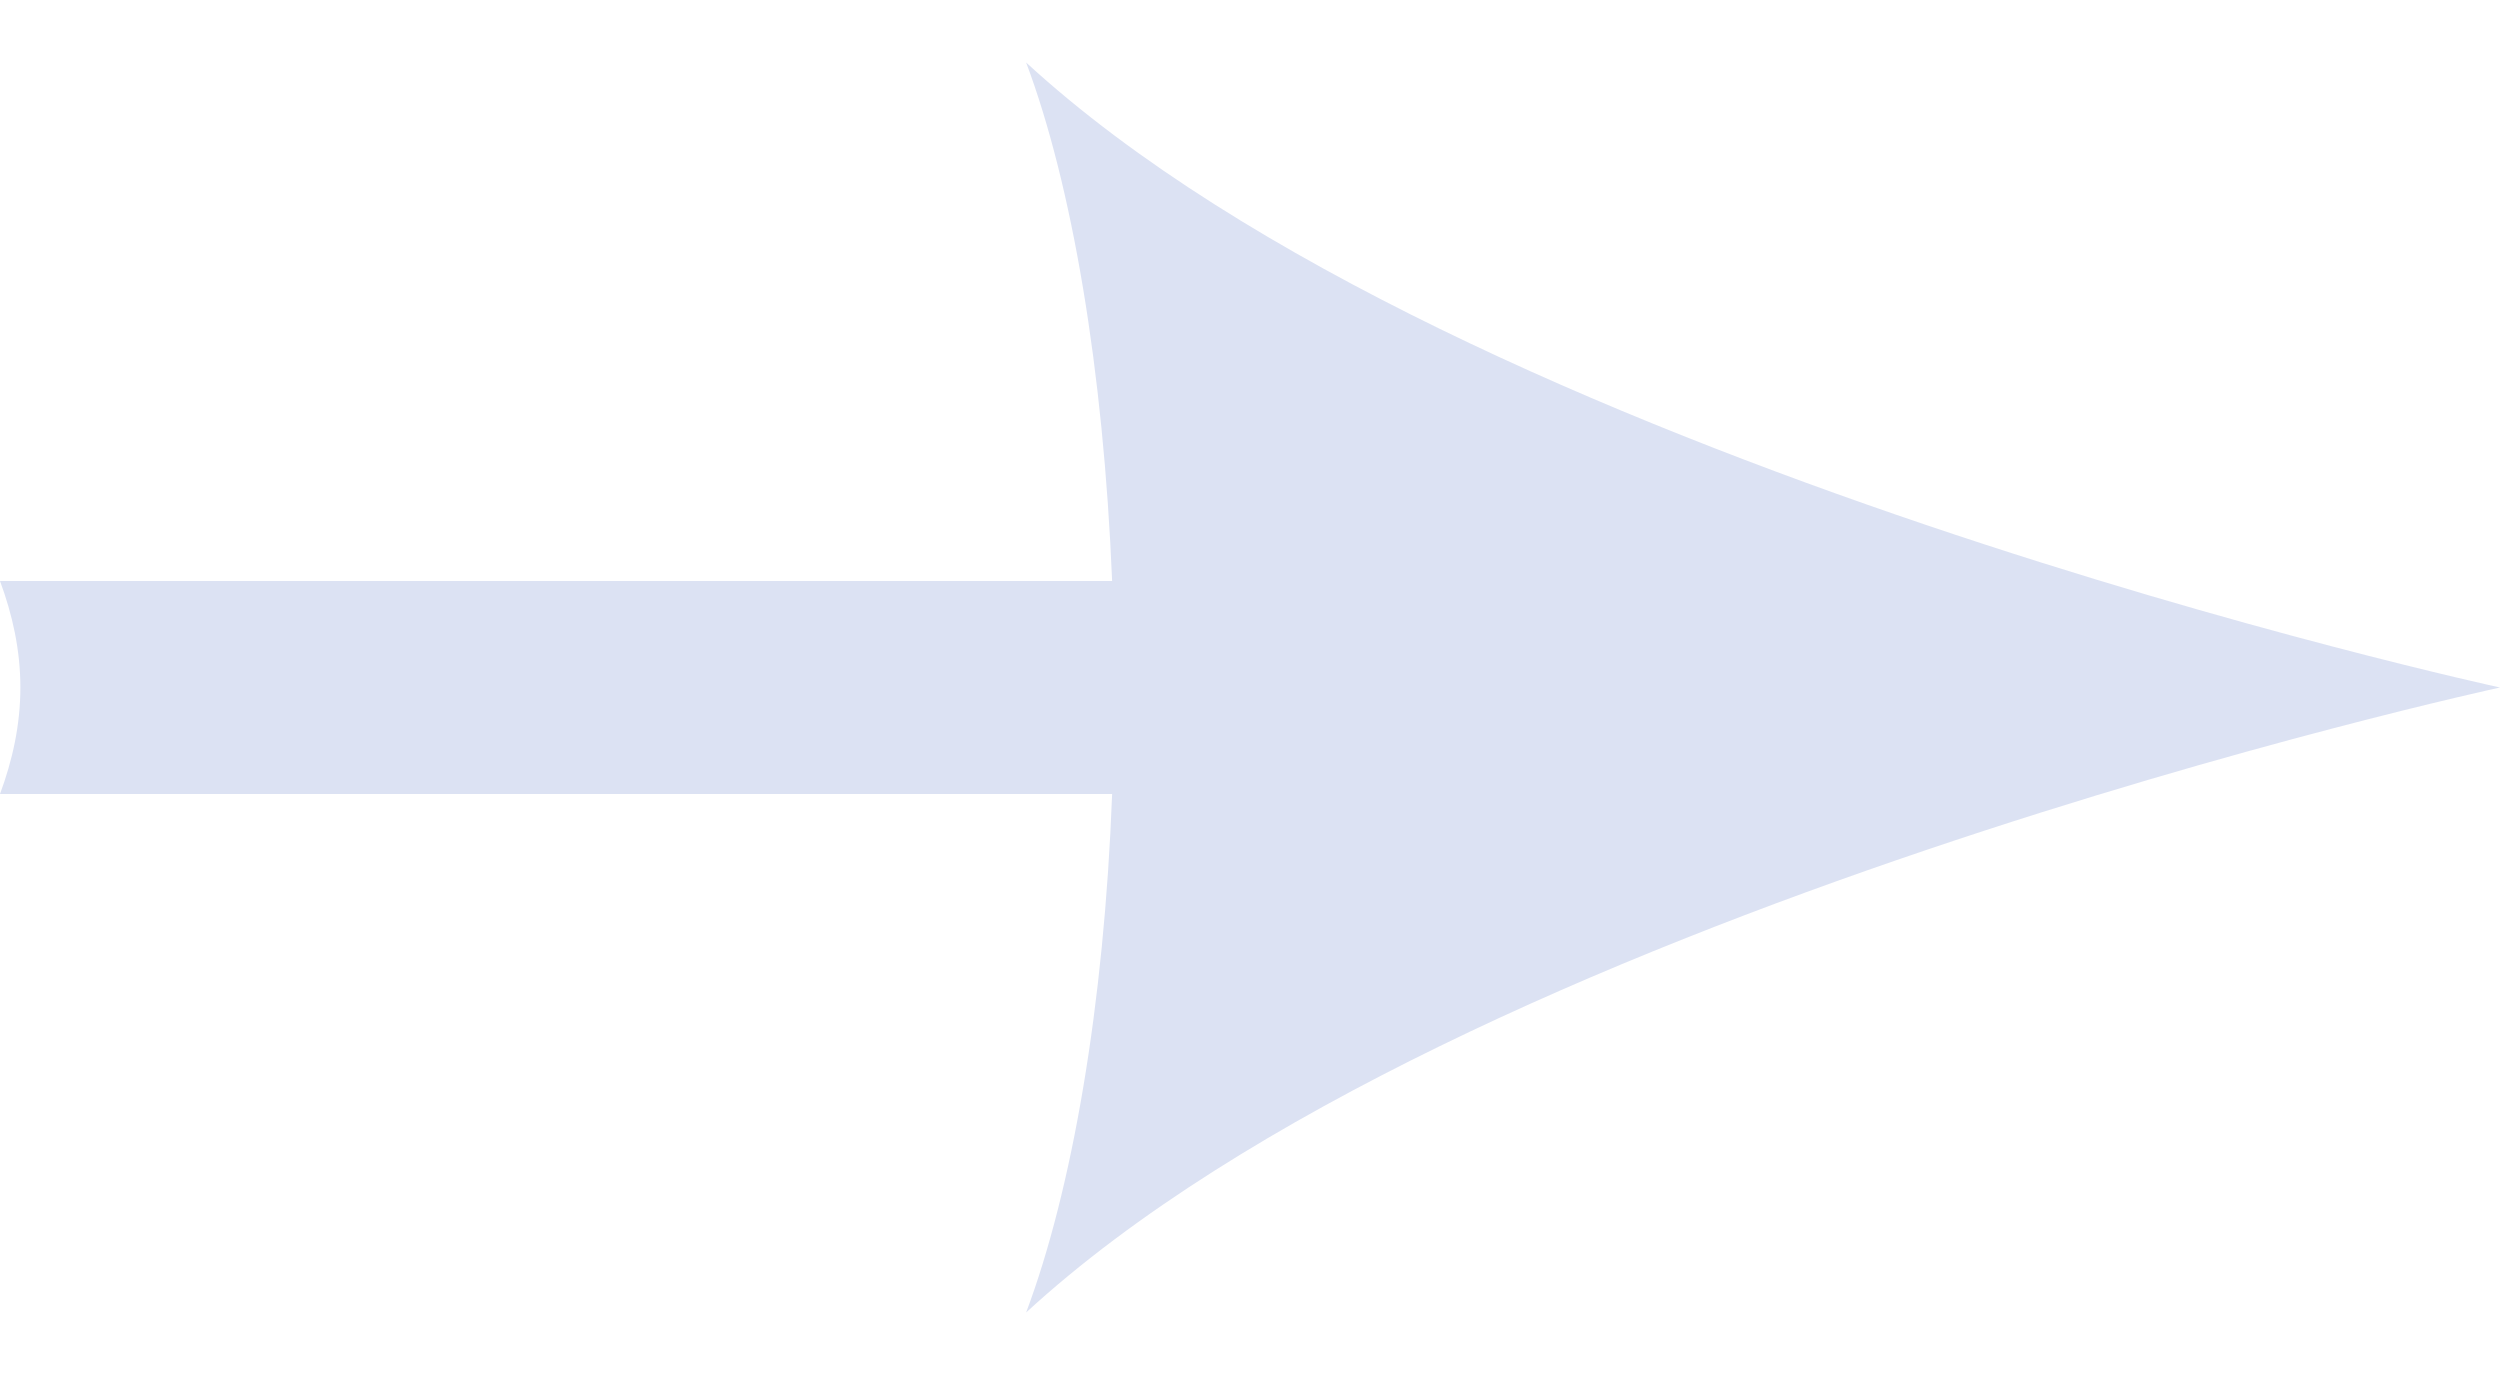 <svg width="20" height="11" viewBox="0 0 20 11" fill="none" xmlns="http://www.w3.org/2000/svg">
<path class="icon-arrow-lightblue-fill" d="M20 5.5C20 5.5 11.686 3.699 8.209 0.5C8.576 1.477 8.827 2.955 8.897 4.648H0C0.099 4.915 0.163 5.199 0.163 5.5C0.163 5.801 0.099 6.085 0 6.352H8.897C8.833 8.045 8.576 9.523 8.209 10.5C11.686 7.301 20 5.5 20 5.5Z" fill="#DCE2F3"/>
</svg>

